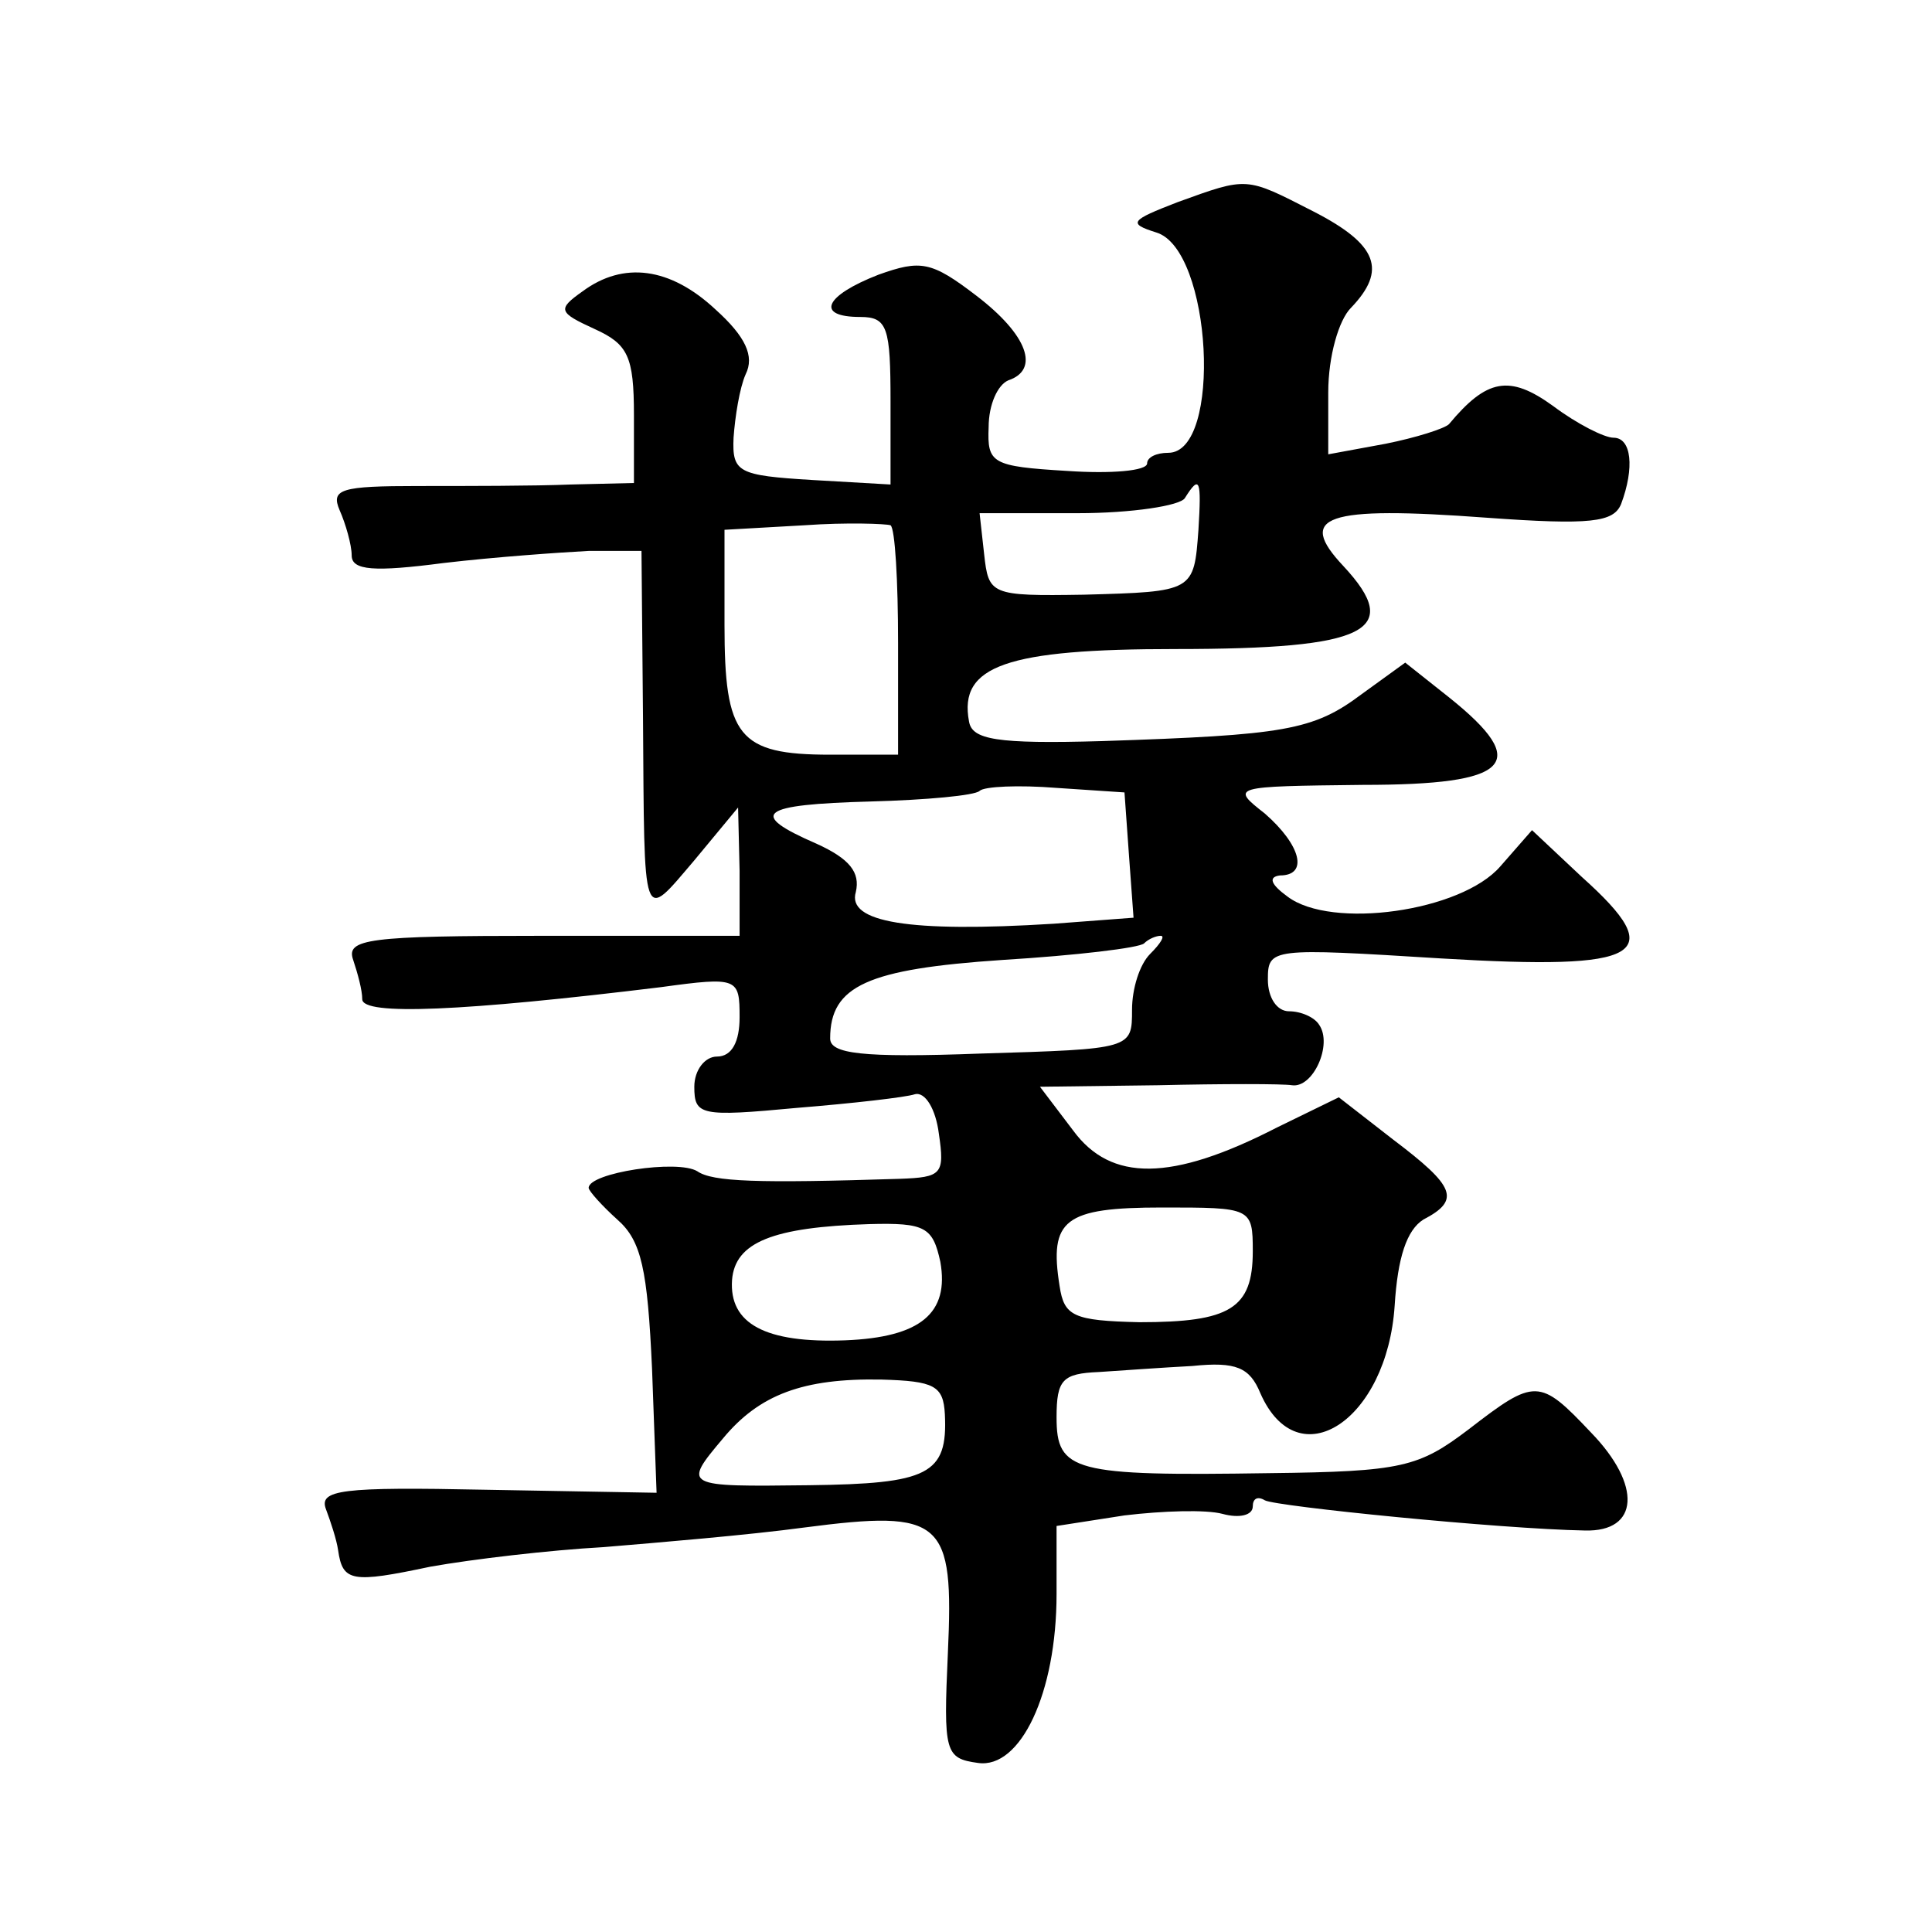 <?xml version="1.0" standalone="no"?>
<!DOCTYPE svg PUBLIC "-//W3C//DTD SVG 20010904//EN"
 "http://www.w3.org/TR/2001/REC-SVG-20010904/DTD/svg10.dtd">
<svg version="1.0" xmlns="http://www.w3.org/2000/svg"
 width="128pt" height="128pt" viewBox="0 0 128 128"
 preserveAspectRatio="xMidYMid meet">
<g transform="translate(0,128) scale(0.1,-0.1)"
fill="#0" stroke="none">
<path d="M780 1146 c-31 -12 -33 -14 -14 -20 37 -11 44 -146 8 -146 -8 0 -14 -3
-14 -7 0 -5 -24 -7 -53 -5 -50 3 -53 5 -52 29 0 15 6 28 13 31 21 7 13 30 -21 56
-30 23 -37 24 -65 14 -36 -14 -42 -28 -12 -28 18 0 20 -7 20 -56 l0 -55 -52 3 c-49
3 -53 5 -52 28 1 14 4 33 8 42 6 12 0 25 -20 43 -30 28 -61 32 -88 12 -17 -12 -16
-14 8 -25 22 -10 26 -18 26 -57 l0 -45 -42 -1 c-24 -1 -69 -1 -101 -1 -51 0 -58
-2 -52 -16 4 -9 8 -23 8 -30 0 -10 15 -11 61 -5 34 4 77 7 96 8 l35 0 1 -110 c1
-140 -1 -136 34 -95 l29 35 1 -42 0 -43 -131 0 c-115 0 -130 -2 -125 -16 3 -9 6
-20 6 -26 0 -11 67 -8 198 8 51 7 52 6 52 -20 0 -16 -5 -26 -15 -26 -8 0 -15 -9
-15 -20 0 -19 4 -20 68 -14 37 3 72 7 78 9 7 2 14 -10 16 -26 4 -27 2 -29 -26 -30
-94 -3 -124 -2 -134 5 -13 8 -72 -1 -72 -11 0 -2 9 -12 19 -21 16 -14 20 -33 23
-99 l3 -82 -113 2 c-96 2 -111 0 -106 -13 3 -8 7 -20 8 -27 3 -21 9 -22 61 -11
28 5 79 11 115 13 36 3 96 8 133 13 92 12 99 5 95 -83 -3 -66 -2 -70 20 -73 28
-4 52 46 52 112 l0 45 45 7 c25 3 54 4 65 1 11 -3 20 -1 20 5 0 5 3 7 8 4 7 -4
156 -19 212 -20 36 -1 38 30 4 65 -34 36 -37 36 -81 2 -33 -25 -44 -28 -132 -29
-130 -2 -141 1 -141 37 0 25 4 29 28 30 15 1 43 3 62 4 29 3 38 -1 45 -18 25 -57
84 -18 89 58 2 32 8 50 19 57 25 13 21 22 -20 53 l-36 28 -41 -20 c-70 -36 -110
-36 -135 -2 l-22 29 78 1 c43 1 83 1 89 0 14 -2 27 27 18 40 -3 5 -12 9 -20 9 -8
0 -14 9 -14 21 0 21 2 21 115 14 134 -8 151 2 93 54 l-33 31 -21 -24 c-26 -30 -112
-42 -141 -20 -11 8 -13 13 -5 14 19 0 14 20 -10 41 -23 18 -22 18 65 19 98 0 112
14 57 58 l-29 23 -29 -21 c-32 -24 -51 -27 -172 -31 -70 -2 -86 1 -88 13 -7 37
25 48 137 48 127 0 151 12 111 55 -31 33 -13 40 95 32 69 -5 84 -3 89 9 9 24 7
44 -5 44 -6 0 -24 9 -40 21 -29 21 -44 18 -69 -12 -3 -3 -22 -9 -42 -13 l-38 -7
0 41 c0 24 7 48 15 56 24 25 18 42 -25 64 -45 23 -43 23 -90 6z m14 -217 c-3 -41
-3 -41 -76 -43 -62 -1 -63 0 -66 27 l-3 27 65 0 c36 0 68 5 71 10 10 16 11 12 9
-21z m-199 -75 l0 -74 -45 0 c-61 0 -70 12 -70 86 l0 63 53 3 c28 2 54 1 57 0 3
-2 5 -37 5 -78z m153 -141 l3 -41 -53 -4 c-96 -6 -137 1 -131 21 3 13 -4 22 -26
32 -46 20 -38 26 36 28 37 1 69 4 72 7 3 3 26 4 51 2 l45 -3 3 -42z m14 -65 c-7
-7 -12 -23 -12 -37 0 -26 0 -26 -100 -29 -80 -3 -100 0 -100 10 0 35 25 46 114
52 49 3 91 8 94 11 3 3 8 5 11 5 3 0 0 -5 -7 -12z m68 -197 c0 -38 -15 -47 -75
-47 -44 1 -50 4 -53 24 -7 44 3 52 68 52 59 0 60 0 60 -29z m-207 -7 c6 -34 -13
-50 -63 -52 -53 -2 -77 11 -75 40 2 25 27 35 91 37 37 1 42 -2 47 -25z m3 -101
c2 -40 -11 -46 -90 -47 -83 -1 -84 -1 -57 31 24 29 53 40 105 39 35 -1 41 -4 42
-23z"/>
</g>
</svg>
